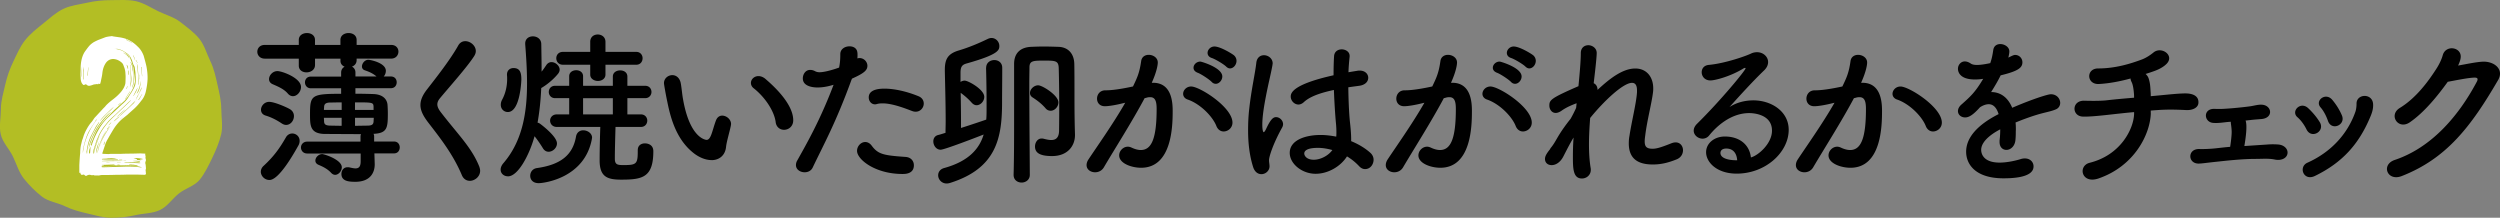 <svg xmlns="http://www.w3.org/2000/svg" viewBox="0 0 779.31 67.87"><rect x="0" y="0" width="779.31" height="67.87" fill="#808080" stroke="none"/><path d="M68.99 33.99c0 2.63.53 5.35-.03 7.81s-1.66 5.05-2.76 7.34-2.3 4.83-3.9 6.83-4.55 2.75-6.56 4.36-3.52 4-5.85 5.12-5.06 1.02-7.6 1.6c-2.46.56-4.92.83-7.55.83s-4.97-.76-7.43-1.32c-2.54-.58-4.85-1.2-7.14-2.31-2.33-1.12-5.16-1.42-7.16-3.01-2.01-1.6-3.92-3.5-5.53-5.51-1.6-2-2.33-4.62-3.45-6.95S.81 44.41.23 41.87.28 36.62.28 34s.79-5.1 1.34-7.56c.58-2.54 1.39-4.89 2.5-7.18s2.11-4.72 3.7-6.72c1.6-2.01 3.63-3.6 5.64-5.21 2-1.6 3.91-3.41 6.24-4.54 2.29-1.11 4.92-1.37 7.46-1.94C29.62.29 32.1.04 34.73.04s5.21-.22 7.67.34c2.54.58 4.7 2.06 6.99 3.16s4.91 1.8 6.91 3.39c2.01 1.6 4.25 3.17 5.85 5.18s2.31 4.68 3.44 7.01c1.11 2.29 1.64 4.77 2.21 7.31.56 2.46 1.17 4.92 1.17 7.55z" fill="#b3be24"/><path d="M45.34 48.05l-.13.2c.13.18.19.37.17.57-.02.2-.03.35-.03.44l.07.27c.04.09.07.25.07.47-.13.4-.2.63-.2.67 0 .18.02.35.07.5.04.16.07.3.07.44l.07.81c0 .18-.02.31-.07.4-.04.13-.06.25-.03.33.02.09.03.18.03.27l.07.74c-.04.22-.2.33-.47.33l-2.48-.07h-2.82c-.8.04-1.97.07-3.49.07-1.03.04-2.53.07-4.49.07-.18 0-.45.04-.8.13-.04 0-.09.01-.13.03-.04.02-.09 0-.13-.03h-1.27c-.09-.09-.21-.12-.37-.1-.16.02-.26.03-.3.03h-.2c-.27-.09-.49-.13-.67-.13-.22 0-.47.07-.74.2-.22.18-.45.18-.67 0-.13-.18-.29-.27-.47-.27-.04 0-.2.04-.47.13-.18-.09-.3-.19-.37-.3-.07-.11-.1-.26-.1-.44-.09.05-.2.07-.33.07v-2.42c.09-1.7.18-2.95.27-3.76 0-.8.07-1.56.2-2.28l.4-1.68c.13-.31.27-.69.4-1.14.13-.45.34-.96.6-1.54.67-1.34 1.32-2.35 1.95-3.02.18-.22.37-.49.57-.8.2-.31.39-.56.57-.74.04-.04.89-.96 2.55-2.75l.54-.54c.31-.45 1.03-1.12 2.15-2.01 1.03-.76 1.88-1.52 2.55-2.28.89-.98 1.43-1.97 1.61-2.95.04-.49.07-1.25.07-2.28l-.07-1.07c-.04-.63-.22-1.32-.54-2.08-.13-.49-.38-.87-.74-1.14-.76-.63-1.59-.96-2.48-1.01-.9 0-1.63.36-2.21 1.07-.67.9-1.07 2.01-1.21 3.35-.05.49-.16 1.12-.34 1.88-.09.54-.18.94-.27 1.21-.04.31-.25.36-.6.13 0 .22-.11.29-.33.2-.05-.04-.16-.04-.34 0l-.47.07h-.2c-.13.04-.33.11-.57.2-.25.09-.48.16-.7.2-.4.13-.78.02-1.14-.33l-.27-.2c-.09.18-.13.29-.13.33l-.27-.13c-.09.18-.22.18-.4 0-.49-.45-.74-1.18-.74-2.21-.04-.58-.06-1.08-.03-1.51.02-.42.03-.79.03-1.11 0-2.24.42-4.03 1.27-5.37.54-.76.98-1.35 1.34-1.78.36-.42.78-.79 1.28-1.11.09-.09.6-.36 1.54-.8l2.28-.87c.4-.13 1.03-.25 1.88-.33a.39.39 0 01.3 0c.11.04.21.07.3.07.22.04.77.12 1.64.24.87.11 1.69.3 2.45.57 1.25.49 2.42 1.27 3.49 2.35.8.72 1.43 1.68 1.88 2.88.45 1.61.74 2.73.87 3.35.27 1.43.38 2.77.34 4.02-.05 1.07-.22 2.33-.54 3.76-.27 1.16-.76 2.15-1.48 2.95-.71.98-1.55 1.9-2.52 2.75-.96.85-1.51 1.34-1.64 1.48l-1.68 1.34c-1.12.98-2.06 2.1-2.82 3.35-.81 1.34-1.39 2.35-1.75 3.02-.22.31-.47.83-.74 1.54l-.87 2.62c-.04.09-.07.17-.07.23s.04.11.13.13.16.03.2.03l1.61.07.67-.07h3.22c.71-.04 1.81-.07 3.29-.07l2.75-.07 1.48.07.13.13zM25.48 23.9v-3.22c-.09 1.43-.11 2.5-.07 3.22h.07zm4.7 13.35h-.13c-.13.13-.25.31-.33.54-.9 1.34-1.54 2.35-1.95 3.02-.72 1.3-1.32 3.09-1.81 5.37-.09.31-.13.8-.13 1.48v.13c.36-3.62 1.81-7.13 4.36-10.53zm-4.03-12.41a1.19 1.19 0 01-.13-.54v-1.88c.04-.22.06-.51.03-.87-.02-.36-.03-.63-.03-.8-.09.8-.13 1.39-.13 1.74v1.81c0 .31.09.49.27.54zm4.77 13.34l-.13-.07c-.13.22-.29.46-.47.7-.18.25-.34.48-.47.7l-1.61 3.09c-.58 1.25-.98 2.71-1.21 4.36-.05.13-.06.29-.03.47.02.18.03.31.03.4h.13c.04-1.56.45-3.24 1.21-5.03.85-1.79 1.7-3.33 2.55-4.63zm-3.69-14.62h.13l.2-2.55h-.07c-.09 1.07-.18 1.92-.27 2.55zm7.38 11.34c-.72.45-1.59 1.29-2.62 2.52s-1.83 2.41-2.41 3.52c-.58 1.16-1.03 2.15-1.34 2.95-.31.81-.51 1.66-.6 2.55.58-2.19 1.45-4.27 2.62-6.24.94-1.56 2.39-3.33 4.36-5.3zm-6.38 10.93v-.13c-.31.63-.47 1.19-.47 1.68v.2s.01.1.03.17c.02.07.05.1.1.1.13 0 .2-.09.2-.27l.13-1.74zm.2-.67v.4l.13-.2c.49-1.61 1.16-3.15 2.01-4.63a16.14 16.14 0 013.29-4.29l4.23-3.96c.85-.71 1.48-1.41 1.88-2.08.18-.31.41-.68.7-1.11.29-.42.59-.93.91-1.51.4-.71.63-1.34.67-1.88.04-.22.07-.56.07-1.01 0-.63-.02-1.1-.07-1.41 0-.45-.02-.84-.07-1.17-.04-.34-.09-.61-.13-.84 0-.31-.07-.6-.2-.87a3.55 3.55 0 01-.44-.94c-.11-.36-.19-.6-.23-.74-.4-1.03-.85-1.72-1.34-2.08-.09-.09-.51-.38-1.27-.87-.49-.31-1.14-.56-1.95-.74h-.54l-.54-.07c.8.13 1.46.28 1.98.44.51.16.99.41 1.44.77.09.09.33.28.74.57.4.29.67.64.81 1.04l.54 1.41c.04.22.13.5.27.84.13.34.22.62.27.84.13.98.29 2.3.47 3.96v.47c-.18 1.07-.58 2.12-1.21 3.15l-1.01 1.54-1.01 1.21-3.22 2.88-1.48 1.54c-.85.85-1.36 1.39-1.54 1.61-.81.89-1.36 1.59-1.68 2.08-.4.54-.81 1.23-1.21 2.08-.13.27-.42.96-.87 2.08l-.34.74c0 .09-.01.2-.03.33-.02.13-.08.22-.17.27-.04.04-.06.08-.03.1.02.02.03.06.03.1l.13-.07zm.54 2.15l.07.6h.13v-.27c0-.4.04-.69.13-.87l.74-2.35c.58-1.52 1.16-2.75 1.74-3.69.58-.89 1.3-1.83 2.15-2.82.36-.4 1.16-1.18 2.42-2.35l1.07-1.01 2.21-2.08 1.07-1.07c.09-.09.13-.16.13-.2-.31.22-.74.6-1.27 1.14l-1.21 1.14-2.48 2.35c-.49.4-1.19 1.05-2.08 1.95l-1.41 1.74c-.85 1.16-1.5 2.33-1.95 3.49-.09.18-.19.4-.3.67-.11.27-.21.58-.3.94l-.87 2.68zm2.15-5.17l-.07.2c-.58 1.16-1.1 2.53-1.54 4.09-.13.31-.2.65-.2 1.01-.05.09-.06.17-.03.24.02.07.03.12.03.17.13-.94.56-2.37 1.27-4.29.27-.63.45-1.1.54-1.41zm-1.21 5.71c.4-1.52.76-2.84 1.07-3.96-.04.13-.22.62-.54 1.44-.31.83-.49 1.67-.54 2.52zm3.22-7.12c-.67.89-1.31 2.14-1.91 3.72-.6 1.59-.86 2.7-.77 3.32.27-2.06 1.16-4.41 2.68-7.04zm1.34-1.47c-1.74 2.1-2.91 4.38-3.49 6.84.31-1.16.75-2.27 1.31-3.32.56-1.05 1.29-2.22 2.18-3.52zm-3.29-1.48c.36-.49 1.19-1.39 2.48-2.68.22-.18.53-.45.91-.8.38-.36.68-.69.91-1.01-.76.67-1.64 1.5-2.65 2.48s-1.55 1.66-1.64 2.01zM44.2 52.21v-.07c-.58-.18-1.1-.29-1.54-.34-.36-.04-.9-.07-1.61-.07l-2.15-.07-2.55.07-4.43.13-.27.07v.13l.27.07h.8l6.71-.2c1.61 0 2.79.04 3.55.13.54.09.94.13 1.21.13zm-1.34-.67l-1.28-.2c-.36-.09-.63-.13-.8-.13-.22 0-.4.02-.54.07v.07h1.34l-.27.07-3.42.07c-.18 0-.34-.02-.47-.07-.13-.04-.29-.07-.47-.07-.04 0-.09-.01-.13-.03-.05-.02-.09 0-.13.03-.13.13-.33.18-.57.13-.25-.04-.44-.07-.57-.07l.13-.07v-.07l-3.89.13-.07.07c.31 0 .54.02.67.07v.07l-.67.07.07.13 2.35-.07c2.15-.09 3.73-.13 4.76-.13 1.74 0 3.06.05 3.96.13v-.2zm-7.79-2.02l-3.29.07v.13h4.96v-.13c-.36-.04-.92-.07-1.68-.07zm-3.28.74l6.37-.07v-.07c-.71-.04-1.77-.07-3.15-.07s-2.51.05-3.22.13v.07zm.07-.8h4.49c-.58-.13-1.16-.2-1.74-.2-.63 0-1.07.02-1.34.07l-1.41.07v.07zm.46-4.36l.13.07c.09-.45.18-.76.27-.94l-.13-.07c-.18.45-.27.76-.27.94zm2.08 5.63h-1.28s.07.02.07.07c.54 0 .94-.02 1.21-.07zm-1.07-10.46l.13.07.67-1.01s-.07-.02-.07-.07c-.13.22-.38.56-.74 1.01zm1.28-2.09l-.74.81s.07.02.07.07l.74-.8-.07-.07zm7.98-7.71l-.33.87-1.81 1.81-2.82 2.68-.33.4-.2.13c-.67.54-.98.78-.94.74l-.74.74.27-.13 1.41-1.21.2-.27.13-.07 4.23-3.96c.09-.09.29-.38.6-.87l.33-.67 1.48-2.88.13-.67-.74 1.68c-.13.31-.28.59-.44.84-.16.25-.3.53-.44.84zm-6.11 6.04l2.62-2.42c-.31.18-.78.56-1.41 1.14-.63.58-1.03 1.01-1.21 1.27zm1.14 14.09h-1.14v.07h1.14v-.07zm-.73-17.78l.8-.74v-.07c-.22.13-.51.38-.87.74l.07.07zm1.2 16.77h-.94v.07h.94v-.07zm-.6-12.41l1.07-1.07-1.14 1.07h.07zm.8-20.8c.13.09.34.21.6.37.27.16.47.3.6.44.31.27.6.63.87 1.07-.04-.4-.24-.75-.57-1.04-.34-.29-.84-.57-1.51-.84zm.21 33.75h.8v-.07h-.8v.07zm.33.4l-.07.07c.09.04.2.07.33.07l4.03.2h.6v-.13c-.36-.09-.63-.13-.8-.13l-4.09-.07zm.27-19.66l1.41-2.28-.07-.07-1.41 2.28s.07.02.07.07zm.2-18.45l1.74.87.07-.07c-.4-.18-1.01-.49-1.81-.94v.13zm.47 14.5l-.07-.07c-.13.31-.25.6-.33.87.04 0 .07.02.07.07.22-.54.34-.83.34-.87zm-.33-6.78l.47 1.48c.09-.63-.07-1.12-.47-1.48zm.6 1.88h-.13c0 .13.01.35.03.64.02.29.08.53.17.71h.07c-.09-.63-.13-1.07-.13-1.34zm2.08 27.64h-2.15 2.15zm-1.48-29.18l-.07-.27s-.07.02-.07.07c.04.09.07.27.07.54.04.4.09.97.13 1.71.04.74.07 1.4.07 1.98.04.27.02.72-.07 1.34l-.2 1.34c.31-.85.47-1.63.47-2.35 0-.49-.02-.87-.07-1.14l-.27-3.22zm.07-1.15h-.07c.04.09.13.31.27.67.27.45.4.94.4 1.48 0 .18.02.36.07.54.04.18.07.36.07.54l.13.87.07 1.41c0 .45-.02.76-.07.94l-.4 1.54h.07l.2-.54c.22-.67.34-1.23.34-1.68v-.27c-.18-1.74-.29-3-.34-3.76-.04-.45-.29-1.03-.74-1.74zm2.95 31.13v-.13c-.27-.13-.74-.2-1.41-.2-.4 0-.69.02-.87.07.98.09 1.74.18 2.28.27zm-1.54-31.6c-.18-.85-.4-1.43-.67-1.74.36.98.58 1.57.67 1.74zm-.54 11.01l.07.07c.09-.18.29-.54.6-1.07.31-.54.54-1.07.67-1.61-.63 1.16-1.07 2.04-1.34 2.62zm2.89 19.79v-.13c-.76-.18-1.7-.27-2.82-.27l1.14.4-.2.2 1.54.13-.54-.13v-.07c.45-.09.74-.13.87-.13zM42.79 19.6l.07-.07-.47-.87s-.07.02-.07.07c.04.09.11.21.2.37.09.16.18.32.27.5zm.34 6.38l-.07.47h.07c0-.09.02-.16.07-.2.09-.45.13-.78.13-1.01 0-.31-.04-.74-.13-1.27-.09-.76-.18-1.81-.27-3.15-.09-.58-.22-.98-.4-1.21.04.09.09.19.13.3.04.11.07.26.07.44l.34 3.29c.09.72.13 1.25.13 1.61 0 .31-.02.56-.07.74zm.67-.74c-.04 1.21-.45 2.53-1.21 3.96.36-.22.67-.79.94-1.71.27-.92.36-1.67.27-2.25zm.53 4.09h-.07l-1.14 1.81.13.07c.13-.22.29-.49.47-.8.18-.31.38-.67.6-1.07zm-.87-4.63h.07l-.13-1.41h-.07c.09.63.13 1.1.13 1.41zm.87-.94l-.2-2.88H44l.27 2.88h.07zm.07 1.55v-1.14 1.14zm.87.13v-.87.87z" fill="#fff"/><path d="M116.71 47.86l.1 3.29v.1c0 2.4-1.25 5.42-6.05 5.42-2.09 0-4.33-.21-4.33-2.45 0-1.09.68-2.09 1.93-2.09.21 0 .36 0 .57.05.73.16 1.36.31 1.88.31 1.04 0 1.62-.52 1.62-2.24v-2.4H95.75c-1.25 0-1.93-.94-1.93-1.88 0-.89.68-1.82 1.93-1.82h16.63v-1.56c0-.26.05-.57.16-.78-3.81 0-8.29-.05-11.05-.05-4.85 0-4.85-2.55-4.85-6.21 0-5.89.47-6.31 9.7-6.31v-1.72H96.9c-1.2 0-1.83-.94-1.83-1.83 0-.94.63-1.82 1.83-1.82h9.44v-1.25c0-.89.47-1.51 1.09-1.82-.73-.31-1.3-.89-1.3-1.83v-.68H98.2v1.98c0 1.51-1.36 2.29-2.66 2.29-1.2 0-2.4-.68-2.4-2.09v-2.19H82.56c-1.56 0-2.35-1.09-2.35-2.14 0-1.09.78-2.14 2.35-2.14h10.58v-1.56c0-1.41 1.25-2.14 2.55-2.14s2.5.73 2.5 2.14V14h7.93v-1.56c0-1.41 1.25-2.14 2.55-2.14s2.5.73 2.5 2.14V14h10.74c1.56 0 2.29 1.04 2.29 2.08 0 1.1-.78 2.19-2.29 2.19h-10.74v.47c0 1.04-.62 1.72-1.46 2.03.62.31 1.09.94 1.09 1.82v1.25h6.57c-1.2-1.04-2.45-1.51-3.65-1.93-.62-.21-.89-.68-.89-1.2 0-.94.89-2.08 1.98-2.08.57 0 5.47.94 5.47 3.44 0 .68-.26 1.36-.68 1.77h2.24c1.25 0 1.82.89 1.82 1.82 0 .89-.57 1.83-1.82 1.83h-11.05v1.72c1.98 0 3.91.05 5.42.1 3.13.05 4.43 1.62 4.59 3.34.05.73.1 1.72.1 2.71 0 4.54-.21 6.15-4.48 6.36.16.21.21.52.21.83v1.56h6.21c1.2 0 1.77.94 1.77 1.82 0 .94-.57 1.88-1.77 1.88h-6.15zm-35.4 5.64c0-.57.26-1.25.83-1.77 3.18-2.92 5.01-5.47 6.99-8.92.47-.83 1.25-1.2 1.98-1.2 1.15 0 2.29.89 2.29 2.29 0 .47-.1.99-.42 1.51-5.94 10.69-8.39 10.69-9.02 10.69-1.46 0-2.66-1.25-2.66-2.61zm6.52-15.02c-1.62-1.09-3.39-1.98-5.01-2.45-1.04-.31-1.46-1.04-1.46-1.83 0-1.15 1.04-2.45 2.55-2.45 1.72 0 5.74 1.82 6.47 2.29.89.52 1.25 1.36 1.25 2.14 0 1.41-1.04 2.76-2.45 2.76-.42 0-.89-.16-1.36-.47zm1.88-9.33c-1.3-1.51-3.34-2.29-4.64-2.87-.89-.37-1.2-.99-1.2-1.62 0-1.2 1.15-2.5 2.61-2.5s7.35 2.14 7.35 4.95c0 1.46-1.2 2.87-2.5 2.87-.57 0-1.15-.26-1.62-.83zm13.55 24.76c-1.2-1.3-2.66-1.98-4.01-2.55-.68-.31-.94-.78-.94-1.3 0-.99.99-2.03 2.14-2.03.57 0 6.1 1.72 6.1 4.12 0 1.2-1.04 2.35-2.08 2.35-.42 0-.83-.21-1.2-.57zm3.24-22c-1.41 0-2.71.05-3.65.05-1.46.05-1.77.57-1.82 1.36 0 .26-.05.57-.05.94h5.53v-2.35zm0 4.8h-5.53c0 .42.05.83.05 1.15.05.94.52 1.25 1.88 1.3.99 0 2.19.05 3.6.05v-2.5zm9.95-3.39c-.05-1.41-.26-1.41-5.79-1.41v2.35h5.79v-.94zm-5.78 3.39v2.5c1.46 0 2.87-.05 4.02-.05 1.2-.05 1.72-.31 1.77-1.36 0-.31.05-.73.05-1.09h-5.84zm35.77 19.65c-.99 0-1.93-.52-2.45-1.72-2.76-6.57-6.83-11.68-10.48-16.42-1.56-2.03-2.45-3.75-2.45-5.47 0-1.51.62-3.02 2.03-4.85 2.97-3.81 7.3-9.33 9.75-13.71.52-.94 1.36-1.36 2.19-1.36 1.62 0 3.29 1.41 3.29 3.08 0 .52-.16.99-.47 1.51-2.09 3.34-7.93 9.85-10.69 13.19-.57.68-.83 1.3-.83 1.93 0 .78.42 1.62 1.25 2.66 5.32 6.88 9.44 10.79 11.83 16.74.16.47.26.89.26 1.3 0 1.82-1.67 3.13-3.23 3.13zm11.91-1.4c-1.3 0-2.29-.89-2.29-2.08 0-.63.26-1.3.83-1.98 6-6.93 7.4-15.85 7.4-24.92 0-4.12-.26-8.24-.57-12.2v-.21c0-1.51 1.15-2.24 2.4-2.24s2.61.78 2.61 2.45c.05 2.66.1 5.53.1 8.55.57-.68 1.04-1.41 1.46-2.03.42-.63.99-.94 1.62-.94 1.25 0 2.55 1.15 2.55 2.35 0 .42-.16.83-.47 1.25-2.45 2.97-5.27 4.48-5.27 4.48-.16 3.65-.52 7.3-1.15 10.79.26.05.52.16.73.31.16.1 5.32 3.91 5.32 6.15 0 1.41-1.3 2.61-2.61 2.61-.63 0-1.3-.31-1.77-1.09-.73-1.2-1.72-2.66-2.61-3.75-1.62 5.89-5.16 12.51-8.29 12.51zm-2.24-22.27c0-.52.1-1.04.42-1.62 1.04-1.93 1.56-4.17 1.56-6.47 0-.37 0-.78-.05-1.15v-.21c0-1.36.99-2.03 2.03-2.03 2.08 0 2.45 1.51 2.45 3.6 0 .16-.31 10.11-4.22 10.11-1.15 0-2.19-.89-2.19-2.24zm11.78 24.4c-1.83 0-2.61-1.15-2.61-2.29s.73-2.19 2.03-2.4c7.46-1.04 11.26-4.07 12.25-9.85.26-1.36 1.25-1.93 2.24-1.93 1.36 0 2.76.94 2.76 2.29 0 .1-.05.26-.05.37-2.24 12.25-14.96 13.82-16.63 13.82zm30.92-10.32c0-1.46 1.1-2.08 2.24-2.08.16 0 2.61 0 2.61 2.45 0 8.19-3.44 8.86-10.01 8.86-4.28 0-6.73-.83-6.73-6 0-3.13.1-7.35.21-10.43h-13.56c-1.36 0-2.09-.99-2.09-1.98 0-.94.73-1.93 2.09-1.93h3.86V30.6h-4.38c-1.3 0-1.98-.99-1.98-1.93 0-.99.68-1.93 1.98-1.93h4.38v-2.97c0-1.25 1.1-1.88 2.19-1.88s2.14.63 2.14 1.88v2.97h9.28v-2.87c0-1.3 1.15-1.93 2.29-1.93s2.24.63 2.24 1.93v2.87h5.53c1.3 0 1.98.94 1.98 1.93 0 .94-.68 1.93-1.98 1.93h-5.53v5.06h4.22c1.3 0 1.98.99 1.98 1.93 0 .99-.68 1.98-1.98 1.98h-7.92c-.1 3.39-.21 7.35-.21 9.91 0 1.88.89 1.98 2.71 1.98 3.91 0 4.43-.31 4.43-4.12v-.57zm-10.07-26.59v3.08c0 1.3-1.2 1.98-2.35 1.98s-2.4-.68-2.4-1.98v-3.08h-8.5c-1.36 0-2.08-.99-2.08-2.03s.73-1.98 2.08-1.98h8.5v-3.13c0-1.56 1.15-2.29 2.35-2.29s2.4.78 2.4 2.29v3.13h9.59c1.3 0 1.98.99 1.98 1.98 0 1.04-.68 2.03-1.98 2.03h-9.59zm2.3 10.43h-9.28v5.06h9.28v-5.06zm30.74 19.29c-1.82 0-4.07-.83-6.2-2.71-5.27-4.54-6.78-11.63-7.61-15.69-.42-1.98-.99-5.16-.99-5.58 0-1.51 1.3-2.5 2.61-2.5 1.09 0 2.24.73 2.61 2.45.31 1.67.42 3.44.73 5.11 2.14 12.15 7.04 12.62 7.35 12.62.52 0 .99-.42 1.46-1.67s.83-2.76 1.46-4.43c.42-1.04 1.15-1.46 1.93-1.46 1.36 0 2.76 1.2 2.76 2.61 0 .16-.05.26-.05.42-.31 1.72-1.36 5.11-1.51 6.73-.26 2.61-2.09 4.12-4.54 4.12zm20.02-11.84c-.47-3.49-3.34-7.77-6.83-10.53-.62-.47-.89-1.09-.89-1.67 0-1.1.99-2.14 2.35-2.14.68 0 1.46.26 2.19.89 2.19 1.88 8.65 7.61 8.65 12.88 0 1.93-1.46 2.97-2.87 2.97-1.2 0-2.4-.78-2.61-2.4zm23.63-13.19c-4.85 13.35-8.65 20.13-12.1 27.37-.47.99-1.46 1.46-2.5 1.46-1.36 0-2.71-.83-2.71-2.24 0-.42.1-.94.42-1.46 2.76-4.95 7.09-12.41 11.31-23.57l-.57.16c-1.62.47-3.13.68-4.43.68-.52 0-4.59 0-4.59-2.82 0-1.3.83-2.66 2.29-2.66.47 0 .99.1 1.56.42.42.21.83.31 1.36.31 1.72 0 4.85-.99 6.1-1.46.26-1.3.37-2.45.37-4.17 0-1.62 1.46-2.45 2.87-2.45 1.2 0 2.29.57 2.45 1.88.05.26.05.57.05.89s0 .62-.05.99c.21-.05.42-.1.68-.1 1.41 0 2.45 1.2 2.45 2.4 0 1.36-.94 2.29-4.8 4.01l-.16.37zm15.91 29.36c-8.55 0-14.18-4.54-14.18-7.2 0-1.46 1.2-2.76 2.55-2.76.68 0 1.41.31 2.03 1.15 1.98 2.66 3.65 3.02 10.48 3.49 1.83.1 2.66 1.36 2.66 2.61 0 2.71-2.71 2.71-3.55 2.71zm3.02-19.61c-2.45-.94-6.26-2.4-9.23-2.4-.63 0-1.25.05-1.77.21-.21.05-.42.1-.57.1-1.2 0-1.98-1.04-1.98-2.14 0-.83.26-2.76 4.9-2.76 2.92 0 6.73.78 10.58 2.35 1.2.47 1.67 1.41 1.67 2.29 0 1.3-1.04 2.55-2.5 2.55-.37 0-.73-.05-1.09-.21zm23.05-13.5c0-1.56 1.25-2.4 2.56-2.4 1.2 0 2.45.78 2.45 2.4v1.51c0 2.5-.05 6.41-.05 9.23 0 10.95-1.62 20.6-16.27 25.18-.37.1-.68.16-.99.16-1.62 0-2.66-1.3-2.66-2.55 0-.99.57-1.93 1.93-2.29 7.72-2.14 10.95-6.1 12.25-10.43-2.24.89-12.25 4.74-13.4 4.74-1.41 0-2.29-1.36-2.29-2.61 0-.89.47-1.72 1.51-1.98.68-.16 1.46-.42 2.29-.68 0-1.2.05-2.4.05-3.6 0-5.21-.16-10.79-.26-15.69v-.31c0-3.34.89-5.06 4.43-6.1 3.13-.94 6.1-2.19 9.02-3.6.37-.16.73-.26 1.09-.26 1.41 0 2.45 1.2 2.45 2.5s-.31 2.66-10.12 5.42c-1.56.42-1.98 1.09-1.98 2.97v2.82c.37-.26.83-.42 1.3-.42 1.1 0 6.1 2.76 6.1 5.06 0 1.36-1.15 2.61-2.4 2.61-.52 0-1.04-.26-1.51-.78-1.25-1.41-2.5-2.4-3.44-3.08.05 2.87.1 5.84.1 8.81v2.14c3.29-1.04 6.52-2.14 7.87-2.61.1-1.15.1-2.35.1-3.49 0-2.76 0-7.04-.16-12.62v-.05zm8.55 33.37c.16-5.21.16-12.1.16-18.56V19.92c0-3.18 1.77-5.16 5.32-5.32 1.25-.05 2.56-.1 3.96-.1s2.87.05 4.54.1c3.18.1 4.9 2.29 4.95 5.37.05 2.45.05 5.58.05 8.39 0 7.25.05 9.75.16 13.56v.21c0 3.23-2.19 6.52-7.14 6.52-3.6 0-5.32-.89-5.32-2.97 0-1.25.78-2.5 2.03-2.5.21 0 .36 0 .57.05.83.21 1.67.42 2.45.42 1.41 0 2.45-.68 2.45-3.02 0 0 .05-3.02.05-6.99s-.05-8.86-.16-12.51c-.1-2.24-1.09-2.24-4.69-2.24-3.39 0-4.43.1-4.43 2.14 0 1.09-.05 2.97-.05 5.27 0 9.28.16 25.76.16 28.21 0 1.56-1.3 2.4-2.55 2.4s-2.5-.78-2.5-2.35v-.05zm9.96-20.75c-1.46-1.67-3.02-2.71-4.07-3.39-.57-.37-.78-.89-.78-1.36 0-1.2 1.25-2.4 2.55-2.4s6.31 3.13 6.31 5.32c0 1.36-1.15 2.61-2.4 2.61-.57 0-1.15-.21-1.62-.78zm24.39-1.62c-2.24.57-4.59.99-5.89.99-1.67 0-2.45-1.15-2.45-2.35 0-1.3.89-2.61 2.61-2.61.78 0 3.08 0 8.6-1.2 1.36-2.82 2.03-4.28 2.56-7.98.21-1.3 1.25-1.88 2.35-1.88 1.36 0 2.82.89 2.82 2.4 0 .63-.26 2.71-1.88 6.31h.42c5.94 0 6.1 6.41 6.1 8.81 0 4.64-.21 17.68-9.85 17.68-2.97 0-6.83-1.36-6.83-3.86 0-1.41 1.25-2.71 2.71-2.71.37 0 .73.1 1.1.26 1.09.52 2.08.78 2.92.78 3.39 0 4.95-3.65 4.95-12.77 0-2.14-.31-3.7-1.98-3.7-.26 0-.57 0-.94.1-.21.05-.52.16-.83.21-3.91 7.35-9.38 15.9-12.72 21.59-.63 1.04-1.67 1.51-2.71 1.51-1.36 0-2.66-.83-2.66-2.24 0-.52.16-1.15.63-1.82 2.29-3.49 7.72-11.11 11.42-17.62l-.42.1zm28.88 7.19c-1.15-2.97-5-6.93-8.97-8.29-.94-.31-1.41-1.04-1.41-1.77 0-1.09.99-2.29 2.5-2.29 2.66 0 12.88 6.46 12.88 11.26 0 1.67-1.41 2.76-2.76 2.76-.89 0-1.77-.52-2.24-1.67zm-1.46-13.76c-.73-.78-3.34-2.5-4.38-2.87-.94-.37-1.3-.94-1.3-1.56 0-.99.94-1.93 2.14-1.93.26 0 6.83 1.88 6.83 4.64 0 1.2-.99 2.29-2.03 2.29-.42 0-.89-.16-1.25-.57zm4.49-4.8c-.73-.73-3.34-2.29-4.43-2.66-.99-.31-1.36-.94-1.36-1.62 0-.94.89-1.98 2.14-1.98 1.83 0 5.47 2.24 6.1 2.76.57.52.78 1.15.78 1.72 0 1.2-.94 2.35-2.03 2.35-.42 0-.83-.21-1.2-.57zm10.95 33.53c-.99 0-2.03-.62-2.55-2.24-1.15-3.65-1.56-7.56-1.56-11.37 0-2.29.1-4.59.36-6.78.63-5.84 1.83-11 2.19-14.23.16-1.72 1.25-2.45 2.4-2.45 1.3 0 2.71.99 2.71 2.55 0 .1-.05.26-.05.42-.37 2.24-1.3 5.89-2.03 9.7-.62 3.18-1.15 6.46-1.15 8.97 0 1.93.31 2.35.42 2.35.16 0 .42-.31.73-.94 1.46-3.18 2.29-3.75 3.13-3.75 1.15 0 2.19 1.04 2.19 2.19 0 .36-.1.68-.26.99-2.76 4.95-4.12 9.07-4.12 10.27 0 .63.16 1.25.16 1.88 0 1.36-1.2 2.45-2.56 2.45zm16.95-.11c-4.28 0-8.08-3.13-8.08-6.52 0-3.96 4.85-5.58 9.65-5.58 1.56 0 3.23.21 4.85.52.05-.47.05-.94.05-1.46 0-.89-.05-1.83-.16-2.92-.21-2.24-.47-6.1-.62-10.17-5.42 1.15-7.92 2.45-9.39 3.81-.57.52-1.15.73-1.67.73-1.25 0-2.4-1.15-2.4-2.5 0-1.15.73-3.81 13.35-6.62 0-2.19.05-4.28.16-5.94.1-1.51 1.25-2.14 2.4-2.14s2.45.73 2.45 2.03v.26c-.16 1.46-.31 3.13-.36 4.85.89-.16 1.82-.31 2.82-.47.26-.05.47-.05.68-.05 1.72 0 2.66 1.09 2.66 2.24s-.89 2.24-2.82 2.5c-1.2.16-2.35.31-3.39.47.05 3.86.21 7.66.47 10.43.21 1.93.42 3.86.42 5.79V44c2.29.94 4.38 2.19 6 3.65.68.62.99 1.41.99 2.14 0 1.36-.94 2.92-2.66 2.92-.62 0-1.25-.26-1.88-.94a17.5 17.5 0 00-3.75-3.02c-1.98 3.13-5.89 5.42-9.75 5.42zm.73-8.08c-4.07 0-4.28 1.3-4.28 1.77 0 .63.68 1.93 2.97 1.93 2.03 0 4.48-1.2 5.79-3.02-1.51-.42-3.02-.68-4.48-.68zm32.75-13.97c-2.24.57-4.59.99-5.89.99-1.67 0-2.45-1.15-2.45-2.35 0-1.3.89-2.61 2.61-2.61.78 0 3.08 0 8.6-1.2 1.36-2.82 2.03-4.28 2.55-7.98.21-1.3 1.25-1.88 2.35-1.88 1.36 0 2.82.89 2.82 2.4 0 .63-.26 2.71-1.88 6.31h.42c5.94 0 6.1 6.41 6.1 8.81 0 4.64-.21 17.68-9.85 17.68-2.97 0-6.83-1.36-6.83-3.86 0-1.41 1.25-2.71 2.71-2.71.37 0 .73.1 1.09.26 1.09.52 2.09.78 2.92.78 3.39 0 4.95-3.65 4.95-12.77 0-2.14-.31-3.7-1.98-3.7-.26 0-.57 0-.94.1-.21.05-.52.16-.83.21-3.91 7.35-9.38 15.9-12.72 21.59-.63 1.04-1.67 1.51-2.71 1.51-1.36 0-2.66-.83-2.66-2.24 0-.52.16-1.15.62-1.82 2.29-3.49 7.72-11.11 11.42-17.62l-.42.1zm28.89 7.19c-1.15-2.97-5-6.93-8.97-8.29-.94-.31-1.41-1.04-1.41-1.77 0-1.09.99-2.29 2.5-2.29 2.66 0 12.88 6.46 12.88 11.26 0 1.67-1.41 2.76-2.76 2.76-.89 0-1.77-.52-2.24-1.67zm-1.46-13.76c-.73-.78-3.34-2.5-4.38-2.87-.94-.37-1.3-.94-1.3-1.56 0-.99.94-1.93 2.14-1.93.26 0 6.83 1.88 6.83 4.64 0 1.2-.99 2.29-2.03 2.29-.42 0-.89-.16-1.25-.57zm4.48-4.8c-.73-.73-3.34-2.29-4.43-2.66-.99-.31-1.36-.94-1.36-1.62 0-.94.89-1.98 2.14-1.98 1.83 0 5.47 2.24 6.1 2.76.57.52.78 1.15.78 1.72 0 1.2-.94 2.35-2.03 2.35-.42 0-.83-.21-1.2-.57zm7.83 25.45c.05-.1.36-.42.78-1.04.57-.83.99-1.62 1.51-2.5 1.15-1.93 2.5-3.81 3.96-5.63.68-1.2 1.25-2.35 1.72-3.39l.16-1.46c-1.25.47-3.02 1.15-4.64 2.29-.73.52-1.36.73-1.88.73-1.25 0-1.98-1.15-1.98-2.29 0-1.72.42-2.29 9.07-6.05.42-4.28.73-8.03.73-10.32 0-1.67 1.15-2.45 2.35-2.45s2.61.89 2.61 2.4-.62 6.78-.94 9.44c.78.37 1.2 1.09 1.2 2.09 3.86-3.6 7.87-6.67 11.78-6.67 3.44 0 5.58 2.55 5.58 6.2 0 .31 0 .68-.05 1.04-.37 3.39-1.88 8.92-2.45 13.71-.1.68-.16 1.25-.16 1.77 0 1.62.57 2.29 2.45 2.29.94 0 2.03-.16 5.79-1.67.52-.21.99-.31 1.41-.31 1.46 0 2.29 1.2 2.29 2.45 0 1.09-.57 2.24-1.93 2.82-2.08.83-4.43 1.62-7.46 1.62-4.02 0-7.51-1.3-7.51-6.57 0-.73.05-1.51.21-2.35.73-4.75 2.14-10.22 2.35-13.61v-.57c0-1.72-.62-2.35-1.56-2.35-2.76 0-8.81 5.74-13.04 10.95-.21 2.76-.37 5.58-.37 8.24s.16 5.16.52 7.35c.05.21.05.37.05.57 0 1.67-1.36 2.71-2.76 2.71-2.76 0-2.82-3.08-2.82-6.83 0-1.82.05-3.81.21-5.94-1.15 1.88-2.24 4.07-3.18 5.89-.99 1.93-2.45 2.71-3.65 2.71s-2.08-.73-2.08-1.93c0-.94.62-1.83 1.56-3.02l.16-.31zm69.03-5.48c0-5.47-6.62-5.47-7.09-5.47-5.84 0-10.32 4.28-12.46 6.93-.57.73-1.36 1.04-2.09 1.04-1.41 0-2.76-1.1-2.76-2.5 0-.68.31-1.41 1.04-2.14 7.51-7.4 15.12-16.68 15.12-17.26 0-.1-.05-.16-.16-.16s-.21.05-.37.1c-3.91 2.45-8.86 3.81-10.43 3.81-1.77 0-2.71-1.3-2.71-2.55 0-1.1.68-2.14 2.19-2.29 5.16-.47 11.73-2.82 13.19-3.54.62-.31 1.3-.42 1.88-.42 1.93 0 3.44 1.41 3.44 3.08 0 .83-.36 1.72-1.2 2.55-3.54 3.39-7.56 7.82-10.84 11.47 2.24-1.46 4.9-2.09 7.46-2.09 5.53 0 11 3.39 11 9.18 0 6.99-7.19 13.66-16.21 13.66-6.26 0-9.54-3.6-9.54-6.67 0-2.82 2.61-4.9 5.84-4.9 4.54 0 7.67 2.5 8.13 6.52 2.24-.57 6.57-4.28 6.57-8.34zm-14.24 5.58c-1.77 0-1.83 1.15-1.83 1.36 0 2.03 3.55 2.29 4.85 2.29h.37c-.16-2.24-1.3-3.65-3.39-3.65zm33.31-14.18c-2.24.57-4.59.99-5.89.99-1.67 0-2.45-1.15-2.45-2.35 0-1.3.89-2.61 2.61-2.61.78 0 3.08 0 8.6-1.2 1.36-2.82 2.03-4.28 2.55-7.98.21-1.3 1.25-1.88 2.35-1.88 1.36 0 2.82.89 2.82 2.4 0 .63-.26 2.71-1.88 6.31h.42c5.94 0 6.1 6.41 6.1 8.81 0 4.64-.21 17.68-9.85 17.68-2.97 0-6.83-1.36-6.83-3.86 0-1.41 1.25-2.71 2.71-2.71.37 0 .73.1 1.09.26 1.09.52 2.09.78 2.92.78 3.39 0 4.95-3.65 4.95-12.77 0-2.14-.31-3.7-1.98-3.7-.26 0-.57 0-.94.1-.21.05-.52.16-.83.21-3.91 7.35-9.38 15.9-12.72 21.59-.63 1.04-1.67 1.51-2.71 1.51-1.36 0-2.66-.83-2.66-2.24 0-.52.16-1.15.62-1.82 2.29-3.49 7.72-11.11 11.42-17.62l-.42.1zm28.88 7.19c-1.15-2.97-5-6.93-8.97-8.29-.94-.31-1.41-1.04-1.41-1.77 0-1.09.99-2.29 2.5-2.29 2.66 0 12.88 6.46 12.88 11.26 0 1.67-1.41 2.76-2.76 2.76-.89 0-1.77-.52-2.24-1.67zm28.05 1.36c0 .89 0 1.83-.1 2.87-.16 2.09-1.56 3.18-2.82 3.18-1.15 0-2.14-.83-2.14-2.45v-.47c.16-1.25.21-2.45.21-3.49-1.09.57-5.94 3.13-5.94 6.41 0 .89.42 3.96 5.74 3.96 2.4 0 5.06-.62 6.57-1.09.47-.16.94-.21 1.3-.21 1.72 0 2.71 1.2 2.71 2.45 0 1.09-.42 3.75-9.33 3.75s-11.68-4.48-11.68-8.29c0-6.36 7.4-10.32 10.12-11.73-.63-2.03-1.67-3.08-3.08-3.08-.83 0-1.72.31-2.71.94-2.19 2.45-3.49 3.18-4.64 3.18-1.25 0-2.24-.83-2.24-1.98 0-.63.31-1.41 1.2-2.14 2.82-2.5 4.22-3.81 6.67-7.92-.94.16-1.77.21-2.55.21-5.27 0-5.32-2.92-5.32-3.34 0-1.2.89-2.29 2.14-2.29.57 0 1.2.21 1.88.68.47.31 1.15.42 1.93.42.42 0 1.77-.05 4.12-.57.47-1.36.68-2.35.94-4.12.21-1.3 1.15-1.82 2.19-1.82 1.36 0 2.82.94 2.82 2.29 0 .62-.21 1.46-.31 1.93 1.56-.78 1.77-.83 2.14-.83 1.25 0 2.24 1.04 2.24 2.29 0 1.72-1.36 2.76-6.78 4.07-.78 1.62-1.83 3.39-2.97 5.21 2.87 0 5.21 1.62 6.57 4.9 6.57-2.82 11.16-4.22 12.04-4.22 1.88 0 2.92 1.41 2.92 2.71 0 .83-.47 1.67-1.41 2.03-1.62.68-3.34.89-6.05 1.72-2.19.68-4.43 1.51-6.46 2.35.1.78.1 1.62.1 2.5zm42.09-5.37c-.21 6.57-5.11 16.48-16.32 20.33-5.32 1.82-6.52-3.96-2.71-4.9 9.59-2.4 13.66-10.48 13.82-15.22v-.57c-2.97.26-5.58.57-7.98.83-4.22.47-6.46.62-7.98.57-3.55-.1-3.6-5.11.52-4.95 1.93.05 5.11.1 7.14-.16 2.24-.26 5.16-.52 8.29-.78 0-.52 0-.99-.05-1.41-.05-.57-.21-2.5-.73-3.49-.21-.42-.31-.73-.31-1.09-3.23.89-6.73 1.56-9.91 1.72-3.86.16-4.01-4.85-.21-4.85 5.27 0 9.96-1.41 13.71-2.82 1.36-.52 2.71-1.46 3.6-2.19 2.5-1.98 6.62.99 4.01 3.6-1.2 1.2-2.92 1.93-4.17 2.35-.73.26-1.51.52-2.35.78.42.37.78.83.99 1.51.42 1.41.47 2.19.57 4.01.05.52.05.99.05 1.41l2.24-.21c2.45-.21 7.3-.78 9.28-.63 2.5.21 3.44 1.36 3.34 2.92-.05 1.36-1.56 2.35-3.86 2.24-3.29-.16-5.84-.21-8.86 0-.73.05-1.46.1-2.14.16v.83zm29.58 2.4c.52 1.56 0 5.37-.42 7.82 2.35-.16 4.75-.31 7.09-.47 1.2-.1 2.4-.1 3.6 0 1.93.21 3.08 1.62 2.71 3.02-.37 1.41-2.09 2.03-3.86 1.67-.99-.21-1.98-.26-2.97-.26s-2.03.05-3.08.05c-4.22 0-9.23.57-12.2.89-3.02.31-4.54.57-5.63.57-3.34-.05-3.44-4.64.31-4.54 1.36.05 3.6-.05 5.01-.21 1.51-.16 3.08-.36 4.59-.47.31-1.93.52-4.12.47-4.9-.05-1.2-.16-1.72-.26-2.55v-.37l-.73.05c-1.72.16-3.02.42-4.69.31-3.02-.16-3.34-4.48.31-4.38 1.3.05 2.19.05 3.54-.05 1.77-.1 5.21-.42 7.46-.73 1.25-.16 2.45-.57 3.7-.52 3.23.1 3.86 4.17-.1 4.48-1.25.1-2.19.16-3.44.31-.47.05-.94.1-1.46.16l.05.1zM719 40.36c-.68-1.41-1.72-2.87-2.82-3.81-2.14-1.83.89-5.06 3.29-2.87 1.3 1.2 2.71 2.82 3.7 4.48 1.62 2.82-2.66 5.27-4.17 2.19zm.26 10.37c7.35-3.29 12.51-8.92 14.96-15.85.26-.73.37-1.77.37-2.5-.1-3.18 4.95-3.44 5.16.05.1 1.62-.42 2.97-.99 4.28-3.44 8.08-8.45 13.92-17.15 18.14-3.55 1.72-5.21-2.82-2.35-4.12zm6.41-13.08c-.52-1.51-1.36-3.13-2.29-4.17-1.88-2.09 1.56-4.85 3.65-2.35 1.15 1.36 2.29 3.13 3.02 4.9 1.2 2.97-3.28 4.9-4.38 1.62zm25.46.52c-3.6 2.4-6.67-2.35-3.02-4.54 5.06-3.08 8.86-8.29 11.31-12.1.89-1.36 1.67-2.97 2.03-4.28.94-3.49 6.15-2.55 5.58.89-.1.73-.42 1.51-.78 2.29 2.5-.42 5.21-1.04 7.56-1.2 3.65-.21 6.88 2.35 4.9 5.74-8.39 14.39-16.01 24.45-30.08 29.93-4.48 1.72-6.52-3.6-2.08-5.06 11-3.7 19.55-13.09 25.55-24.4.52-1.04.05-1.25-.73-1.25-2.09.05-6.26.94-8.34 1.3-3.13 4.33-7.3 9.54-11.89 12.67z"/></svg>